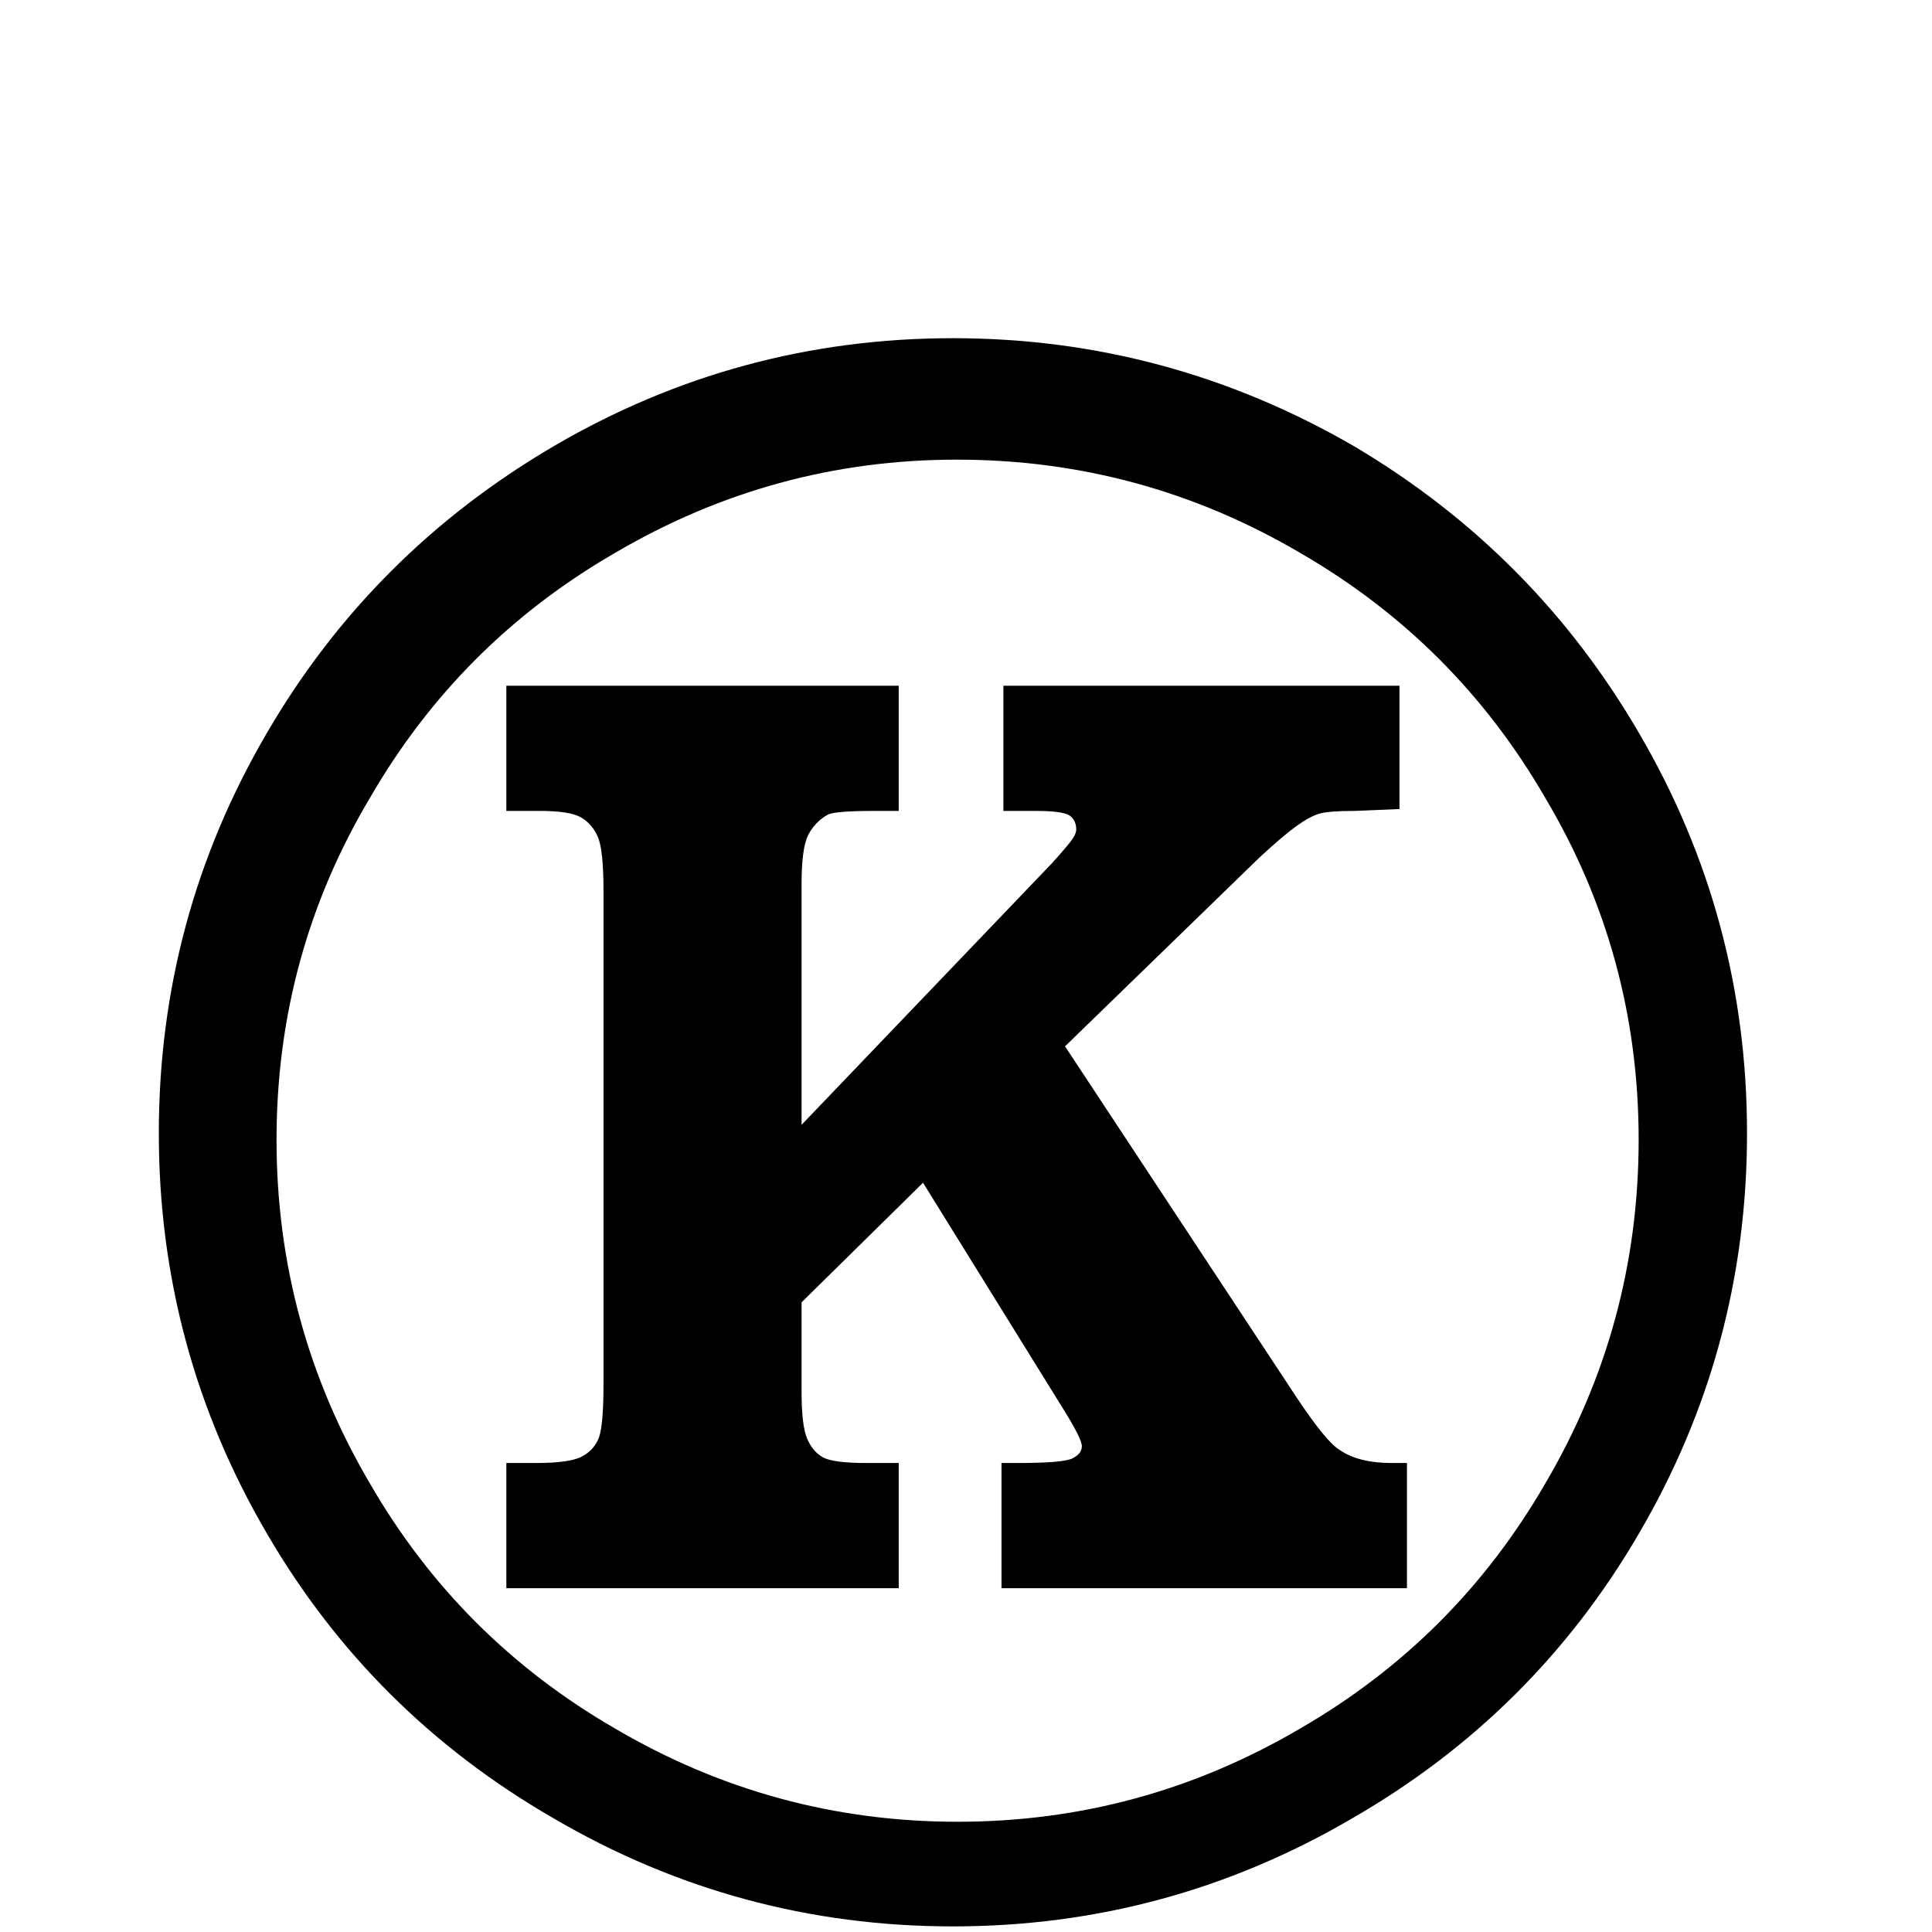 <?xml version="1.0" standalone="no"?>
<!DOCTYPE svg PUBLIC "-//W3C//DTD SVG 1.1//EN" "http://www.w3.org/Graphics/SVG/1.1/DTD/svg11.dtd" >
<!-- Uploaded to: SVG Repo, www.svgrepo.com, Generator: SVG Repo Mixer Tools -->
<svg width="800px" height="800px" viewBox="-10 -5 1034 1034" xmlns="http://www.w3.org/2000/svg" xmlns:xlink="http://www.w3.org/1999/xlink" version="1.1">
   <path fill="#000000"
d="M500 176q-115 0 -214 58q-97 57 -153 153q-58 99 -58 214.5t58 214.5q56 96 153 152q99 58 214 58t214 -58q97 -56 153 -152q58 -99 58 -214.5t-58 -214.5q-56 -96 -152 -153q-100 -58 -215 -58zM502 241q99 0 184 50q83 48 131 131q50 84 50 183t-50 184
q-48 83 -131 131q-85 50 -183.5 50t-183.5 -50q-83 -48 -131 -131q-50 -85 -50 -184t50 -183q48 -83 131 -131q85 -50 183 -50zM719 362v0h-192v67h17q15 0 18.5 2.5t3.5 7.5q0 2 -2 5t-11 13l-134 140v-129q0 -19 3.5 -26t10.5 -11q4 -2 25 -2h13v-67h-210v67h18
q16 0 22 3.5t9 10.5t3 29v263q0 23 -2.5 29.5t-9 10t-24.5 3.5h-16v67h210v-67h-17q-18 0 -23.5 -3t-8.5 -10t-3 -25v-48l65 -64l75 121q10 16 10 20t-5 6.5t-29 2.5h-9v67h217v-67h-8q-18 0 -28 -7q-7 -4 -23 -28l-124 -188l104 -101q13 -12 20 -17t12 -6.5t19 -1.5l24 -1
v-66h-20z" />
</svg>